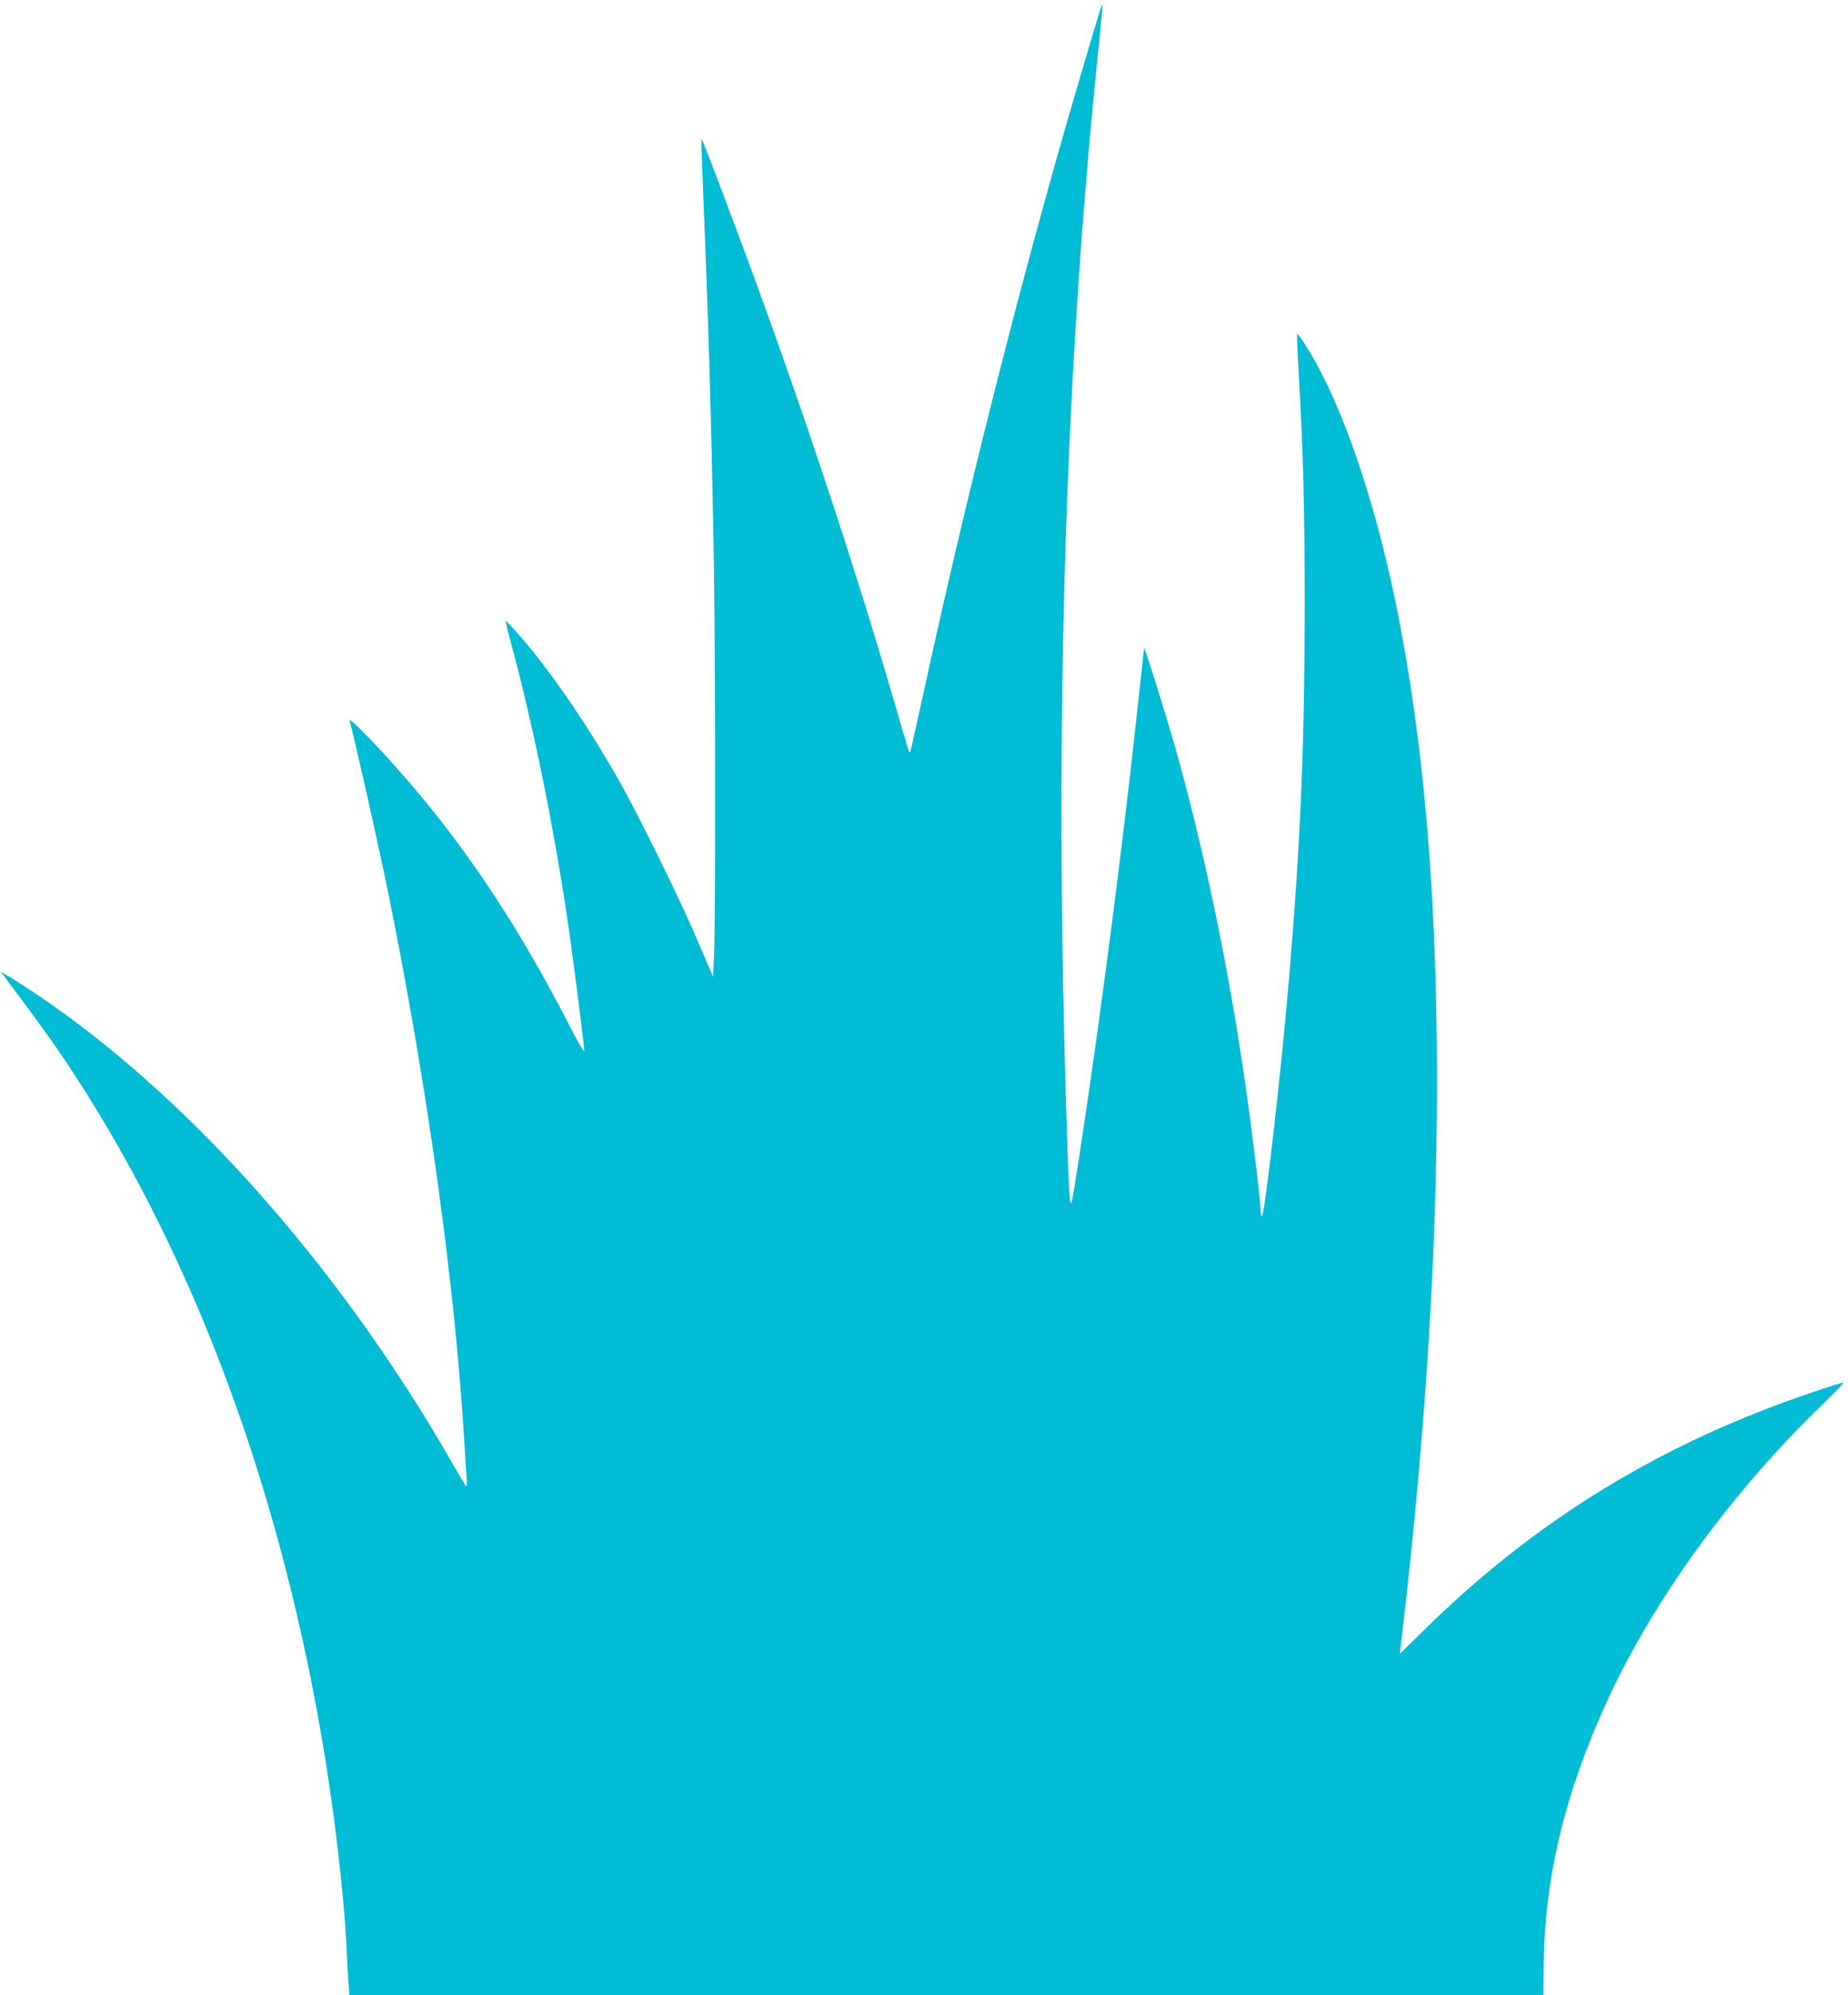 <?xml version="1.0" standalone="no"?>
<!DOCTYPE svg PUBLIC "-//W3C//DTD SVG 20010904//EN"
 "http://www.w3.org/TR/2001/REC-SVG-20010904/DTD/svg10.dtd">
<svg version="1.0" xmlns="http://www.w3.org/2000/svg"
 width="1186pt" height="1280pt" viewBox="0 0 1186 1280"
 preserveAspectRatio="xMidYMid meet">
<g transform="translate(0,1280) scale(0.1,-0.1)"
fill="#00bcd4" stroke="none">
<path d="M7061 12738 c-31 -98 -153 -512 -231 -783 -313 -1092 -638 -2386
-890 -3540 -51 -231 -94 -427 -97 -435 -7 -19 0 -38 -118 365 -281 961 -650
2059 -1043 3100 -153 405 -176 464 -180 461 -2 -3 4 -172 12 -378 31 -746 50
-1377 66 -2238 11 -591 13 -2362 3 -2602 l-6 -156 -99 231 c-119 278 -391 830
-518 1052 -215 373 -445 705 -648 933 -36 40 -66 71 -68 70 -1 -2 19 -84 46
-183 142 -532 274 -1191 365 -1825 31 -220 95 -726 95 -754 0 -12 -47 69 -103
179 -352 682 -713 1213 -1157 1700 -153 168 -254 266 -246 240 34 -123 186
-801 250 -1115 251 -1242 426 -2505 486 -3515 6 -99 12 -204 15 -234 2 -30 0
-50 -5 -45 -4 5 -50 81 -100 169 -673 1168 -1562 2195 -2475 2860 -127 92
-277 193 -360 241 l-50 29 30 -40 c191 -254 284 -382 379 -523 792 -1179 1356
-2660 1645 -4317 83 -474 148 -1021 166 -1400 3 -66 8 -157 11 -202 l6 -83
3831 0 3832 0 2 191 c5 562 136 1105 408 1698 297 648 804 1345 1380 1899 81
78 142 142 135 142 -7 0 -94 -27 -194 -61 -978 -329 -1789 -826 -2511 -1541
l-141 -138 38 332 c114 1020 181 2007 196 2892 23 1340 -52 2423 -233 3378
-143 755 -371 1428 -612 1802 -24 37 -46 66 -48 64 -3 -2 2 -119 10 -259 29
-509 38 -857 38 -1479 0 -882 -26 -1514 -99 -2380 -47 -573 -159 -1554 -176
-1544 -4 3 -8 20 -8 39 0 40 -29 298 -66 575 -104 804 -266 1613 -465 2335
-45 163 -166 559 -202 660 l-14 40 -7 -60 c-3 -33 -25 -226 -47 -430 -101
-931 -267 -2184 -393 -2965 -30 -190 -32 -179 -51 420 -81 2527 -13 4801 210
6930 12 124 22 226 20 228 -2 2 -8 -12 -14 -30z"/>
</g>
</svg>
